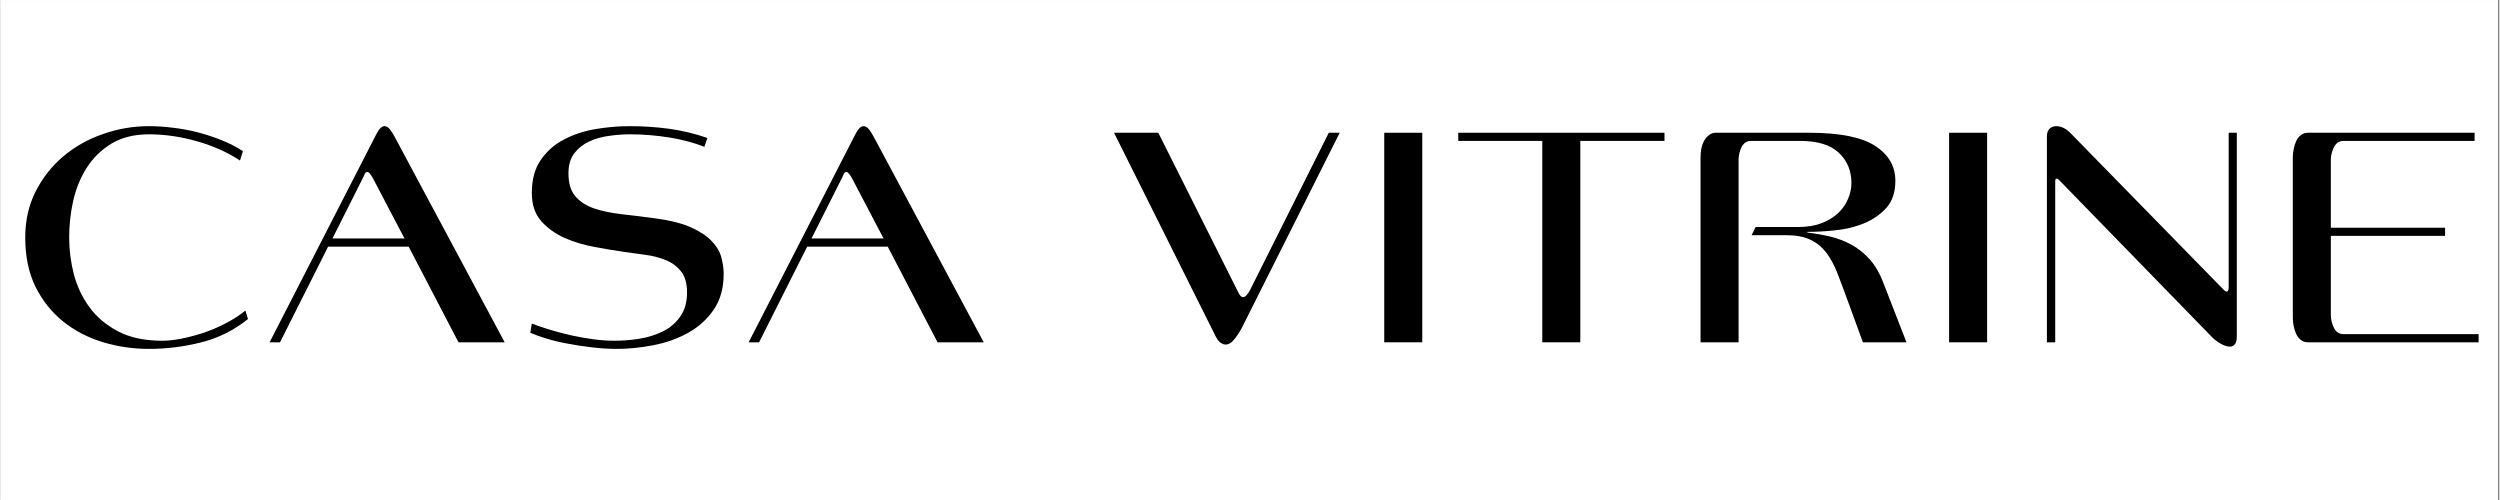 <svg xmlns="http://www.w3.org/2000/svg" xmlns:xlink="http://www.w3.org/1999/xlink" width="300" zoomAndPan="magnify" viewBox="0 0 224.88 45" height="60" preserveAspectRatio="xMidYMid meet" version="1.0"><rect x="0" y="0" width="224.88" height="45" fill="#808080" stroke="none"/><defs><g/><clipPath id="93a6a555d0"><path d="M 0 0.012 L 224.762 0.012 L 224.762 44.988 L 0 44.988 Z M 0 0.012 " clip-rule="nonzero"/></clipPath></defs><g clip-path="url(#93a6a555d0)"><path fill="#ffffff" d="M 0 0.012 L 224.879 0.012 L 224.879 44.988 L 0 44.988 Z M 0 0.012 " fill-opacity="1" fill-rule="nonzero"/><path fill="#ffffff" d="M 0 0.012 L 224.879 0.012 L 224.879 44.988 L 0 44.988 Z M 0 0.012 " fill-opacity="1" fill-rule="nonzero"/></g><g fill="#000000" fill-opacity="1"><g transform="translate(0.977, 30.807)"><g><path d="M 21.281 -2.094 C 20.039 -1.094 18.645 -0.395 17.094 0 C 15.539 0.395 13.969 0.594 12.375 0.594 C 10.938 0.594 9.547 0.391 8.203 -0.016 C 6.859 -0.43 5.672 -1.051 4.641 -1.875 C 3.609 -2.707 2.781 -3.75 2.156 -5 C 1.539 -6.258 1.234 -7.738 1.234 -9.438 C 1.234 -10.945 1.539 -12.316 2.156 -13.547 C 2.781 -14.785 3.609 -15.844 4.641 -16.719 C 5.672 -17.594 6.859 -18.266 8.203 -18.734 C 9.547 -19.211 10.938 -19.453 12.375 -19.453 C 13.062 -19.453 13.773 -19.406 14.516 -19.312 C 15.254 -19.227 15.988 -19.094 16.719 -18.906 C 17.457 -18.719 18.176 -18.484 18.875 -18.203 C 19.57 -17.93 20.223 -17.598 20.828 -17.203 L 20.562 -16.359 C 19.445 -17.098 18.156 -17.676 16.688 -18.094 C 15.227 -18.508 13.789 -18.719 12.375 -18.719 C 11.039 -18.719 9.91 -18.438 8.984 -17.875 C 8.066 -17.312 7.328 -16.586 6.766 -15.703 C 6.203 -14.816 5.797 -13.82 5.547 -12.719 C 5.305 -11.625 5.188 -10.531 5.188 -9.438 C 5.188 -8.332 5.328 -7.227 5.609 -6.125 C 5.898 -5.031 6.367 -4.039 7.016 -3.156 C 7.66 -2.27 8.52 -1.547 9.594 -0.984 C 10.664 -0.422 11.988 -0.141 13.562 -0.141 C 14.031 -0.141 14.582 -0.195 15.219 -0.312 C 15.852 -0.438 16.516 -0.609 17.203 -0.828 C 17.891 -1.055 18.566 -1.344 19.234 -1.688 C 19.91 -2.031 20.516 -2.422 21.047 -2.859 Z M 21.281 -2.094 "/></g></g></g><g fill="#000000" fill-opacity="1"><g transform="translate(23.345, 30.807)"><g><path d="M 17.859 0 L 13.375 -8.609 L 6.125 -8.609 L 1.797 0 L 0.859 0 L 10.484 -18.766 C 10.723 -19.223 10.961 -19.453 11.203 -19.453 C 11.379 -19.453 11.551 -19.344 11.719 -19.125 C 11.883 -18.906 12.047 -18.641 12.203 -18.328 L 22.016 0 Z M 10.141 -14.797 C 9.941 -15.148 9.785 -15.328 9.672 -15.328 C 9.566 -15.328 9.488 -15.281 9.438 -15.188 C 9.395 -15.102 9.352 -15.008 9.312 -14.906 L 6.516 -9.344 L 13 -9.344 Z M 10.141 -14.797 "/></g></g></g><g fill="#000000" fill-opacity="1"><g transform="translate(46.273, 30.807)"><g><path d="M 18.797 -6.156 C 18.797 -4.863 18.492 -3.785 17.891 -2.922 C 17.297 -2.055 16.523 -1.363 15.578 -0.844 C 14.641 -0.32 13.598 0.047 12.453 0.266 C 11.316 0.484 10.223 0.594 9.172 0.594 C 8.441 0.594 7.695 0.547 6.938 0.453 C 6.188 0.367 5.469 0.258 4.781 0.125 C 4.094 0 3.457 -0.148 2.875 -0.328 C 2.289 -0.504 1.797 -0.68 1.391 -0.859 L 1.531 -1.688 C 1.969 -1.508 2.5 -1.328 3.125 -1.141 C 3.75 -0.953 4.398 -0.781 5.078 -0.625 C 5.754 -0.477 6.43 -0.359 7.109 -0.266 C 7.797 -0.18 8.41 -0.141 8.953 -0.141 C 9.66 -0.141 10.398 -0.195 11.172 -0.312 C 11.953 -0.438 12.66 -0.656 13.297 -0.969 C 13.941 -1.281 14.469 -1.723 14.875 -2.297 C 15.289 -2.867 15.5 -3.598 15.5 -4.484 C 15.5 -5.305 15.316 -5.941 14.953 -6.391 C 14.586 -6.848 14.125 -7.188 13.562 -7.406 C 13.008 -7.633 12.398 -7.789 11.734 -7.875 C 11.066 -7.969 10.426 -8.055 9.812 -8.141 C 9.031 -8.254 8.156 -8.398 7.188 -8.578 C 6.227 -8.754 5.328 -9.023 4.484 -9.391 C 3.648 -9.766 2.945 -10.27 2.375 -10.906 C 1.812 -11.551 1.531 -12.395 1.531 -13.438 C 1.531 -14.656 1.801 -15.648 2.344 -16.422 C 2.883 -17.203 3.578 -17.812 4.422 -18.25 C 5.266 -18.695 6.207 -19.008 7.25 -19.188 C 8.289 -19.363 9.312 -19.453 10.312 -19.453 C 11.531 -19.453 12.719 -19.375 13.875 -19.219 C 15.039 -19.062 16.191 -18.785 17.328 -18.391 L 17.062 -17.594 C 16.176 -17.945 15.145 -18.223 13.969 -18.422 C 12.789 -18.617 11.582 -18.719 10.344 -18.719 C 9.75 -18.719 9.129 -18.672 8.484 -18.578 C 7.836 -18.492 7.242 -18.328 6.703 -18.078 C 6.16 -17.828 5.711 -17.473 5.359 -17.016 C 5.004 -16.555 4.828 -15.953 4.828 -15.203 C 4.828 -14.316 5.031 -13.633 5.438 -13.156 C 5.844 -12.676 6.395 -12.312 7.094 -12.062 C 7.801 -11.82 8.633 -11.645 9.594 -11.531 C 10.562 -11.426 11.609 -11.297 12.734 -11.141 C 14.047 -10.961 15.098 -10.691 15.891 -10.328 C 16.691 -9.961 17.305 -9.551 17.734 -9.094 C 18.172 -8.633 18.457 -8.145 18.594 -7.625 C 18.727 -7.113 18.797 -6.625 18.797 -6.156 Z M 18.797 -6.156 "/></g></g><g transform="translate(66.461, 30.807)"><g><path d="M 17.859 0 L 13.375 -8.609 L 6.125 -8.609 L 1.797 0 L 0.859 0 L 10.484 -18.766 C 10.723 -19.223 10.961 -19.453 11.203 -19.453 C 11.379 -19.453 11.551 -19.344 11.719 -19.125 C 11.883 -18.906 12.047 -18.641 12.203 -18.328 L 22.016 0 Z M 10.141 -14.797 C 9.941 -15.148 9.785 -15.328 9.672 -15.328 C 9.566 -15.328 9.488 -15.281 9.438 -15.188 C 9.395 -15.102 9.352 -15.008 9.312 -14.906 L 6.516 -9.344 L 13 -9.344 Z M 10.141 -14.797 "/></g></g></g><g fill="#000000" fill-opacity="1"><g transform="translate(89.389, 30.807)"><g/></g></g><g fill="#000000" fill-opacity="1"><g transform="translate(98.937, 30.807)"><g><path d="M 12.734 -1.234 C 12.516 -0.836 12.285 -0.5 12.047 -0.219 C 11.816 0.062 11.57 0.203 11.312 0.203 C 11.156 0.203 10.992 0.141 10.828 0.016 C 10.66 -0.109 10.5 -0.336 10.344 -0.672 L 1.266 -18.859 L 5.25 -18.859 L 12.469 -4.453 C 12.602 -4.191 12.738 -4.062 12.875 -4.062 C 12.988 -4.062 13.098 -4.125 13.203 -4.25 C 13.316 -4.383 13.414 -4.531 13.5 -4.688 L 20.594 -18.859 L 21.578 -18.859 Z M 12.734 -1.234 "/></g></g></g><g fill="#000000" fill-opacity="1"><g transform="translate(121.866, 30.807)"><g><path d="M 2.656 0 L 2.656 -18.859 L 6.078 -18.859 L 6.078 0 Z M 2.656 0 "/></g></g></g><g fill="#000000" fill-opacity="1"><g transform="translate(130.589, 30.807)"><g><path d="M 11.578 -18.125 L 11.578 0 L 8.156 0 L 8.156 -18.125 L 0.594 -18.125 L 0.594 -18.859 L 19.156 -18.859 L 19.156 -18.125 Z M 11.578 -18.125 "/></g></g></g><g fill="#000000" fill-opacity="1"><g transform="translate(150.334, 30.807)"><g><path d="M 17.266 0 L 15.859 -3.859 C 15.535 -4.742 15.234 -5.547 14.953 -6.266 C 14.672 -6.984 14.336 -7.594 13.953 -8.094 C 13.566 -8.594 13.094 -8.973 12.531 -9.234 C 11.977 -9.504 11.258 -9.641 10.375 -9.641 L 7.25 -9.641 L 7.609 -10.375 L 11.406 -10.375 C 12.207 -10.375 12.906 -10.484 13.5 -10.703 C 14.102 -10.93 14.609 -11.234 15.016 -11.609 C 15.422 -11.984 15.723 -12.41 15.922 -12.891 C 16.129 -13.367 16.234 -13.852 16.234 -14.344 C 16.234 -15.445 15.852 -16.352 15.094 -17.062 C 14.344 -17.77 13.18 -18.125 11.609 -18.125 L 7.219 -18.125 C 6.82 -18.125 6.531 -17.938 6.344 -17.562 C 6.164 -17.188 6.078 -16.805 6.078 -16.422 L 6.078 0 L 2.656 0 L 2.656 -16.656 C 2.656 -16.883 2.676 -17.129 2.719 -17.391 C 2.77 -17.66 2.852 -17.906 2.969 -18.125 C 3.094 -18.344 3.242 -18.52 3.422 -18.656 C 3.598 -18.789 3.801 -18.859 4.031 -18.859 L 12.438 -18.859 C 15.188 -18.859 17.164 -18.461 18.375 -17.672 C 19.582 -16.891 20.188 -15.844 20.188 -14.531 C 20.188 -13.508 19.914 -12.695 19.375 -12.094 C 18.832 -11.5 18.16 -11.035 17.359 -10.703 C 16.566 -10.379 15.707 -10.172 14.781 -10.078 C 13.863 -9.984 13.023 -9.938 12.266 -9.938 L 12.266 -9.875 C 13.004 -9.789 13.711 -9.664 14.391 -9.5 C 15.066 -9.332 15.703 -9.082 16.297 -8.75 C 16.891 -8.414 17.426 -7.977 17.906 -7.438 C 18.383 -6.895 18.781 -6.211 19.094 -5.391 L 21.188 0 Z M 17.266 0 "/></g></g></g><g fill="#000000" fill-opacity="1"><g transform="translate(172.702, 30.807)"><g><path d="M 2.656 0 L 2.656 -18.859 L 6.078 -18.859 L 6.078 0 Z M 2.656 0 "/></g></g></g><g fill="#000000" fill-opacity="1"><g transform="translate(181.426, 30.807)"><g><path d="M 19.828 -0.531 C 19.828 -0.195 19.77 0.035 19.656 0.172 C 19.539 0.316 19.395 0.391 19.219 0.391 C 18.938 0.391 18.629 0.285 18.297 0.078 C 17.961 -0.129 17.707 -0.332 17.531 -0.531 L 3.828 -14.609 C 3.754 -14.691 3.688 -14.734 3.625 -14.734 C 3.531 -14.734 3.484 -14.656 3.484 -14.5 L 3.484 0 L 2.734 0 L 2.734 -18.5 C 2.734 -18.832 2.812 -19.07 2.969 -19.219 C 3.133 -19.375 3.332 -19.453 3.562 -19.453 C 4.02 -19.453 4.453 -19.242 4.859 -18.828 L 18.594 -4.781 C 18.727 -4.633 18.836 -4.562 18.922 -4.562 C 18.973 -4.562 19.016 -4.598 19.047 -4.672 C 19.078 -4.742 19.094 -4.805 19.094 -4.859 L 19.094 -18.859 L 19.828 -18.859 Z M 19.828 -0.531 "/></g></g></g><g fill="#000000" fill-opacity="1"><g transform="translate(203.794, 30.807)"><g><path d="M 3.891 0 C 3.629 0 3.41 -0.066 3.234 -0.203 C 3.055 -0.336 2.914 -0.516 2.812 -0.734 C 2.707 -0.953 2.629 -1.191 2.578 -1.453 C 2.523 -1.723 2.5 -1.973 2.5 -2.203 L 2.5 -16.656 C 2.5 -16.883 2.523 -17.129 2.578 -17.391 C 2.629 -17.66 2.707 -17.906 2.812 -18.125 C 2.914 -18.344 3.055 -18.52 3.234 -18.656 C 3.41 -18.789 3.629 -18.859 3.891 -18.859 L 18.859 -18.859 L 18.859 -18.125 L 7.078 -18.125 C 6.68 -18.125 6.391 -17.938 6.203 -17.562 C 6.016 -17.188 5.922 -16.805 5.922 -16.422 L 5.922 -10.312 L 16.203 -10.312 L 16.203 -9.578 L 5.922 -9.578 L 5.922 -2.453 C 5.922 -2.055 6.016 -1.672 6.203 -1.297 C 6.391 -0.922 6.68 -0.734 7.078 -0.734 L 19.219 -0.734 L 19.219 0 Z M 3.891 0 "/></g></g></g></svg>